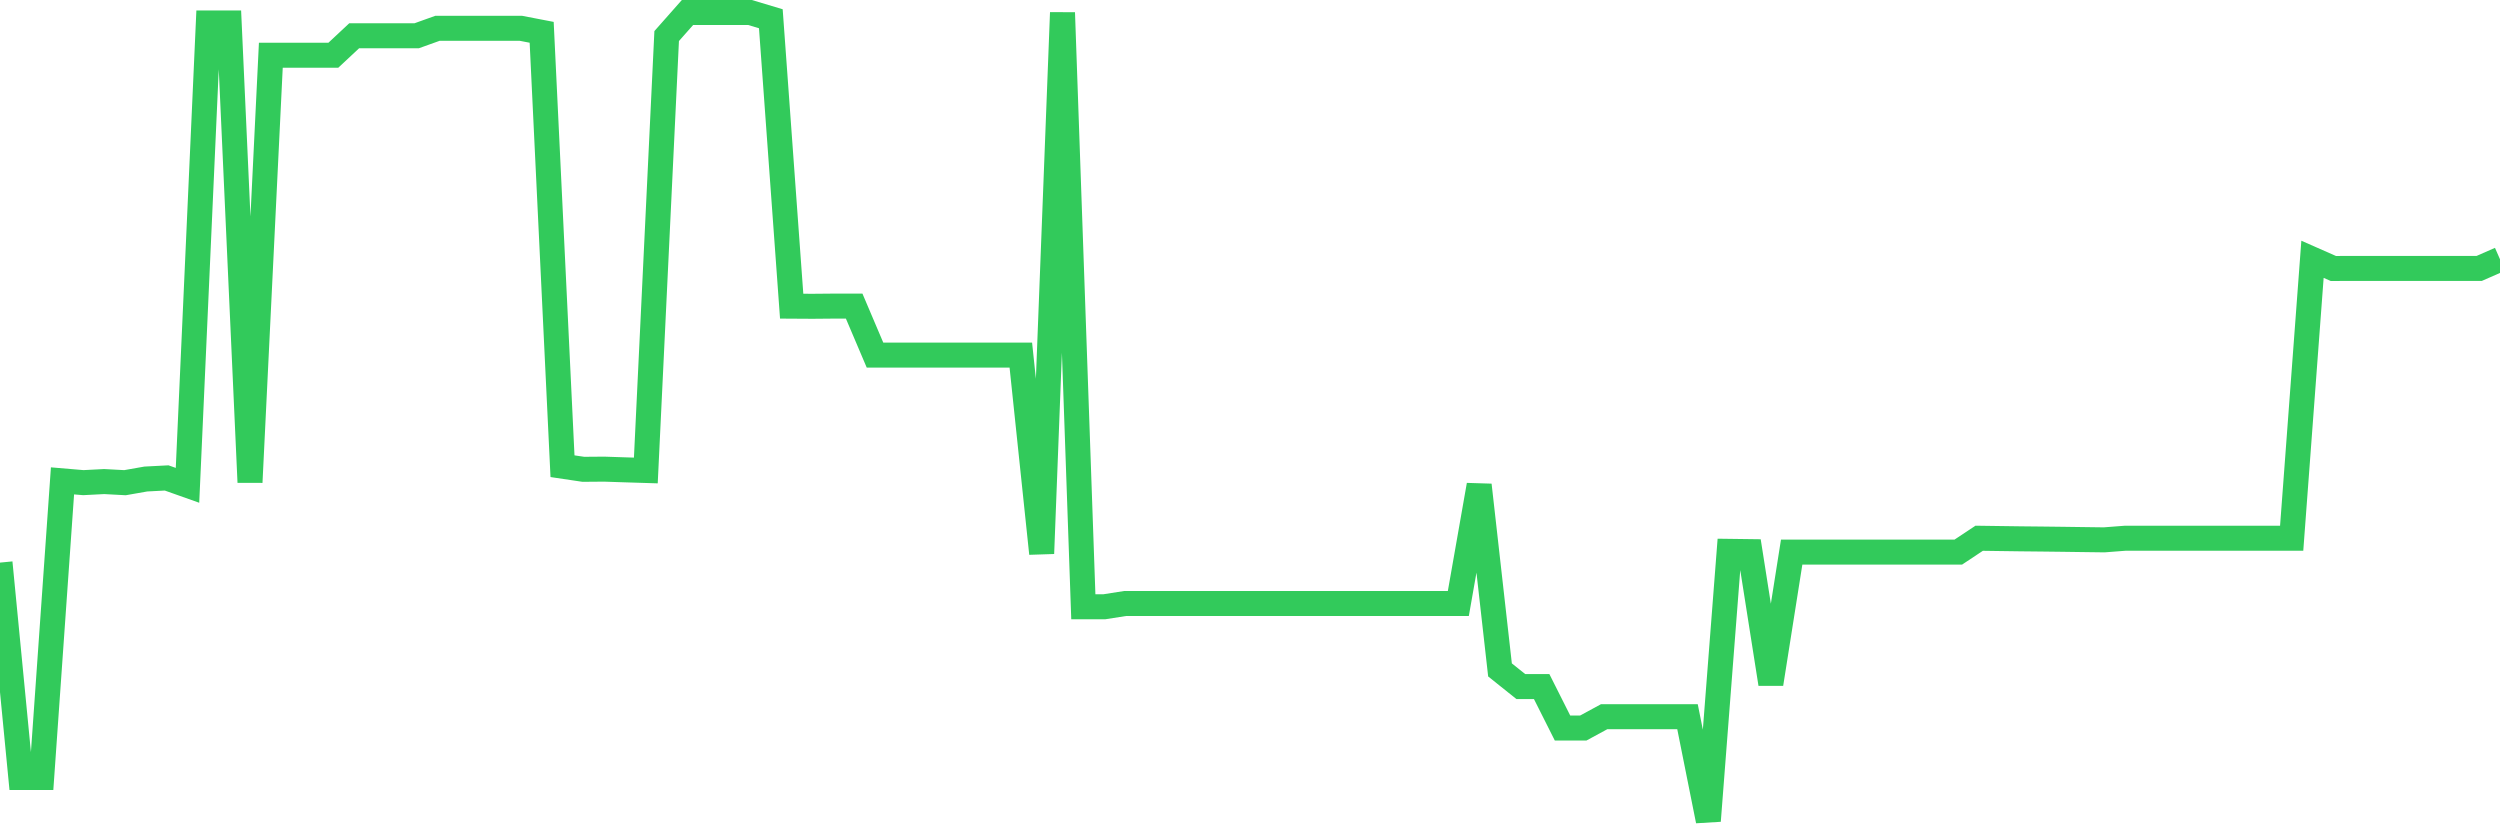 <svg
  xmlns="http://www.w3.org/2000/svg"
  xmlns:xlink="http://www.w3.org/1999/xlink"
  width="120"
  height="40"
  viewBox="0 0 120 40"
  preserveAspectRatio="none"
>
  <polyline
    points="0,27.005 1,37.321 2,37.321 3,23.082 4,23.167 5,23.115 6,23.169 7,22.993 8,22.941 9,23.296 10,1.101 11,1.101 12,23.15 13,2.652 14,2.652 15,2.652 16,2.652 17,1.717 18,1.717 19,1.717 20,1.717 21,1.358 22,1.358 23,1.358 24,1.358 25,1.358 26,1.551 27,22.378 28,22.527 29,22.519 30,22.552 31,22.583 32,1.731 33,0.6 34,0.6 35,0.6 36,0.6 37,0.9 38,14.696 39,14.702 40,14.693 41,14.693 42,17.045 43,17.045 44,17.045 45,17.045 46,17.045 47,17.045 48,17.045 49,17.045 50,26.569 51,0.606 52,29.126 53,29.126 54,28.969 55,28.969 56,28.969 57,28.969 58,28.969 59,28.969 60,28.969 61,28.969 62,28.969 63,28.969 64,28.969 65,28.969 66,28.969 67,28.969 68,28.969 69,28.969 70,28.969 71,23.282 72,32.156 73,32.956 74,32.956 75,34.944 76,34.944 77,34.401 78,34.401 79,34.401 80,34.401 81,34.401 82,39.4 83,26.465 84,26.478 85,32.829 86,26.5 87,26.5 88,26.5 89,26.5 90,26.5 91,26.5 92,26.5 93,26.5 94,26.5 95,25.836 96,25.85 97,25.864 98,25.874 99,25.886 100,25.9 101,25.913 102,25.836 103,25.836 104,25.836 105,25.836 106,25.836 107,25.836 108,25.836 109,25.836 110,25.836 111,12.446 112,12.887 113,12.885 114,12.885 115,12.885 116,12.885 117,12.885 118,12.885 119,12.885 120,12.446"
    fill="none"
    stroke="#32ca5b"
    stroke-width="1.2"
  >
  </polyline>
</svg>
